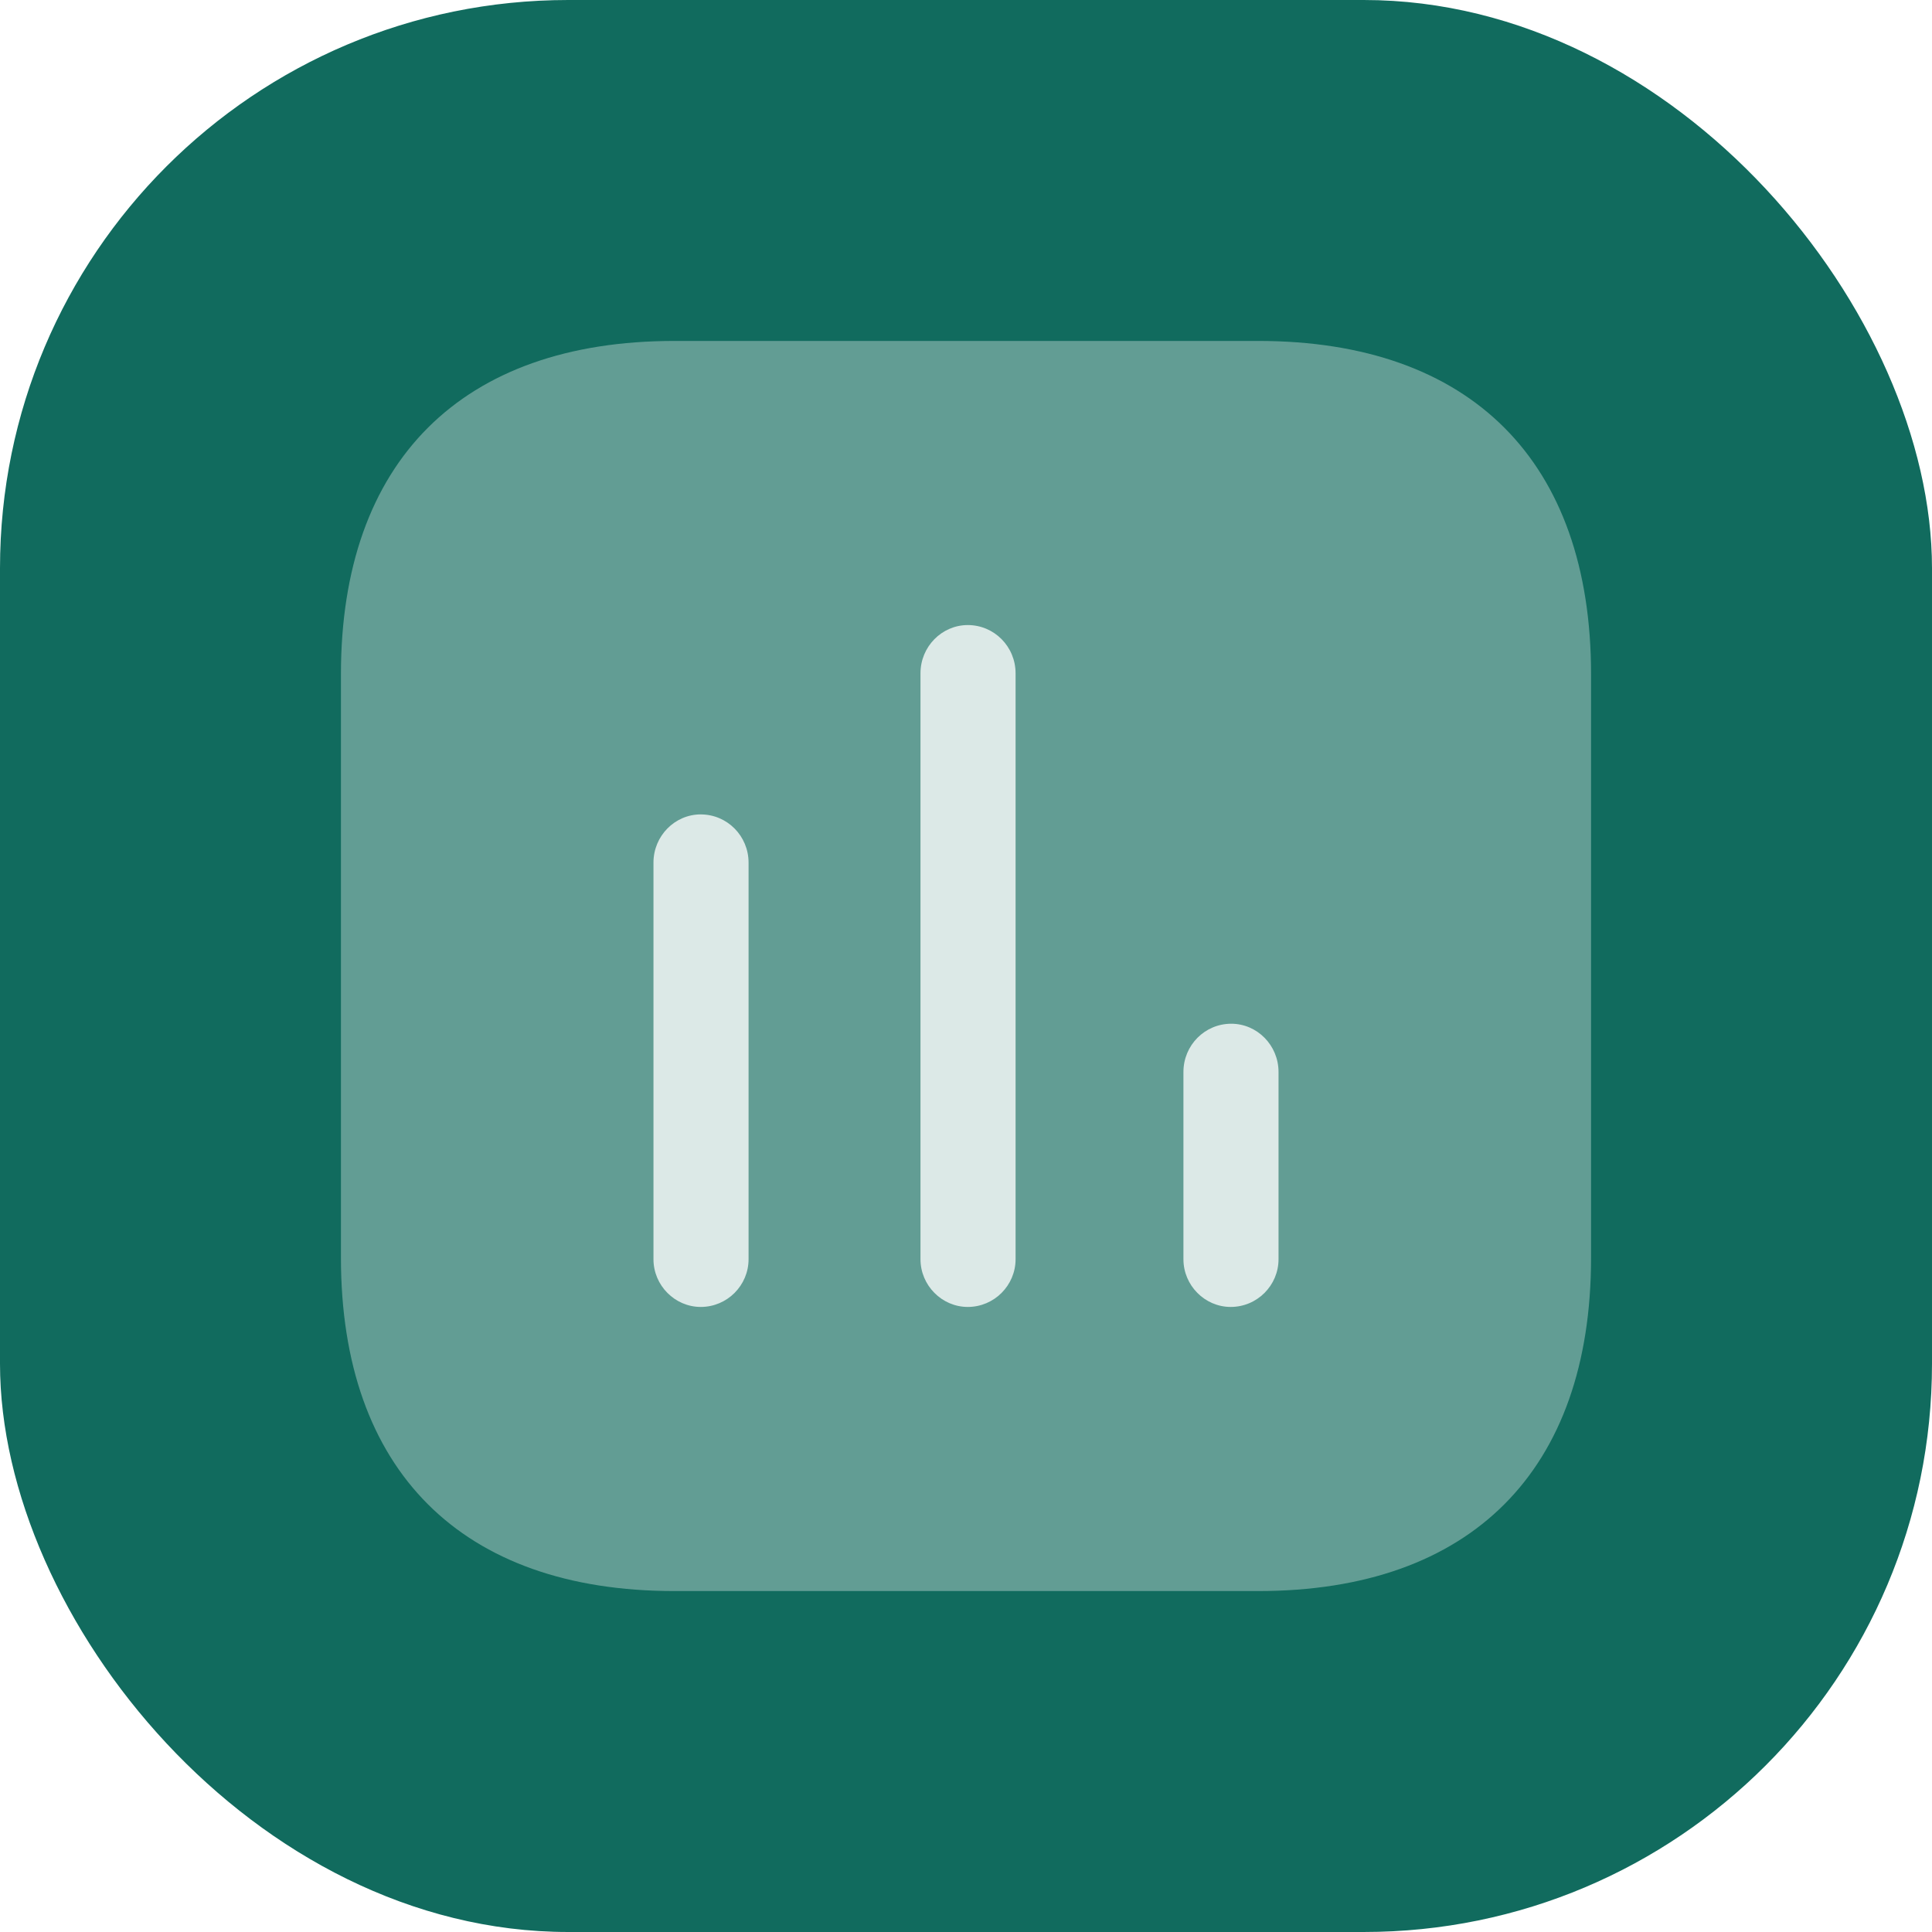 <svg width="68" height="68" viewBox="0 0 68 68" fill="none" xmlns="http://www.w3.org/2000/svg"><rect width="68" height="68" rx="20" fill="#116B5E"/><path opacity=".4" d="M44.286 12H23.733C16.243 12 12 16.244 12 23.733v20.534C12 51.757 16.244 56 23.733 56h20.553C51.776 56 56 51.757 56 44.267V23.733C56 16.243 51.776 12 44.286 12Z" fill="#DCE9E7"/><path d="M24.665 28.664c-.913 0-1.665.758-1.665 1.697v13.96c0 .92.752 1.679 1.665 1.679.93 0 1.682-.758 1.682-1.68V30.362c0-.939-.752-1.697-1.682-1.697ZM34.063 22c-.913 0-1.665.759-1.665 1.698V44.32c0 .921.752 1.68 1.665 1.68.93 0 1.682-.759 1.682-1.68V23.698c0-.94-.752-1.698-1.682-1.698Zm9.272 14.032c-.93 0-1.682.758-1.682 1.697v6.592c0 .92.751 1.679 1.664 1.679.931 0 1.683-.758 1.683-1.68v-6.59c0-.94-.752-1.698-1.665-1.698Z" fill="#DCE9E7"/></svg>